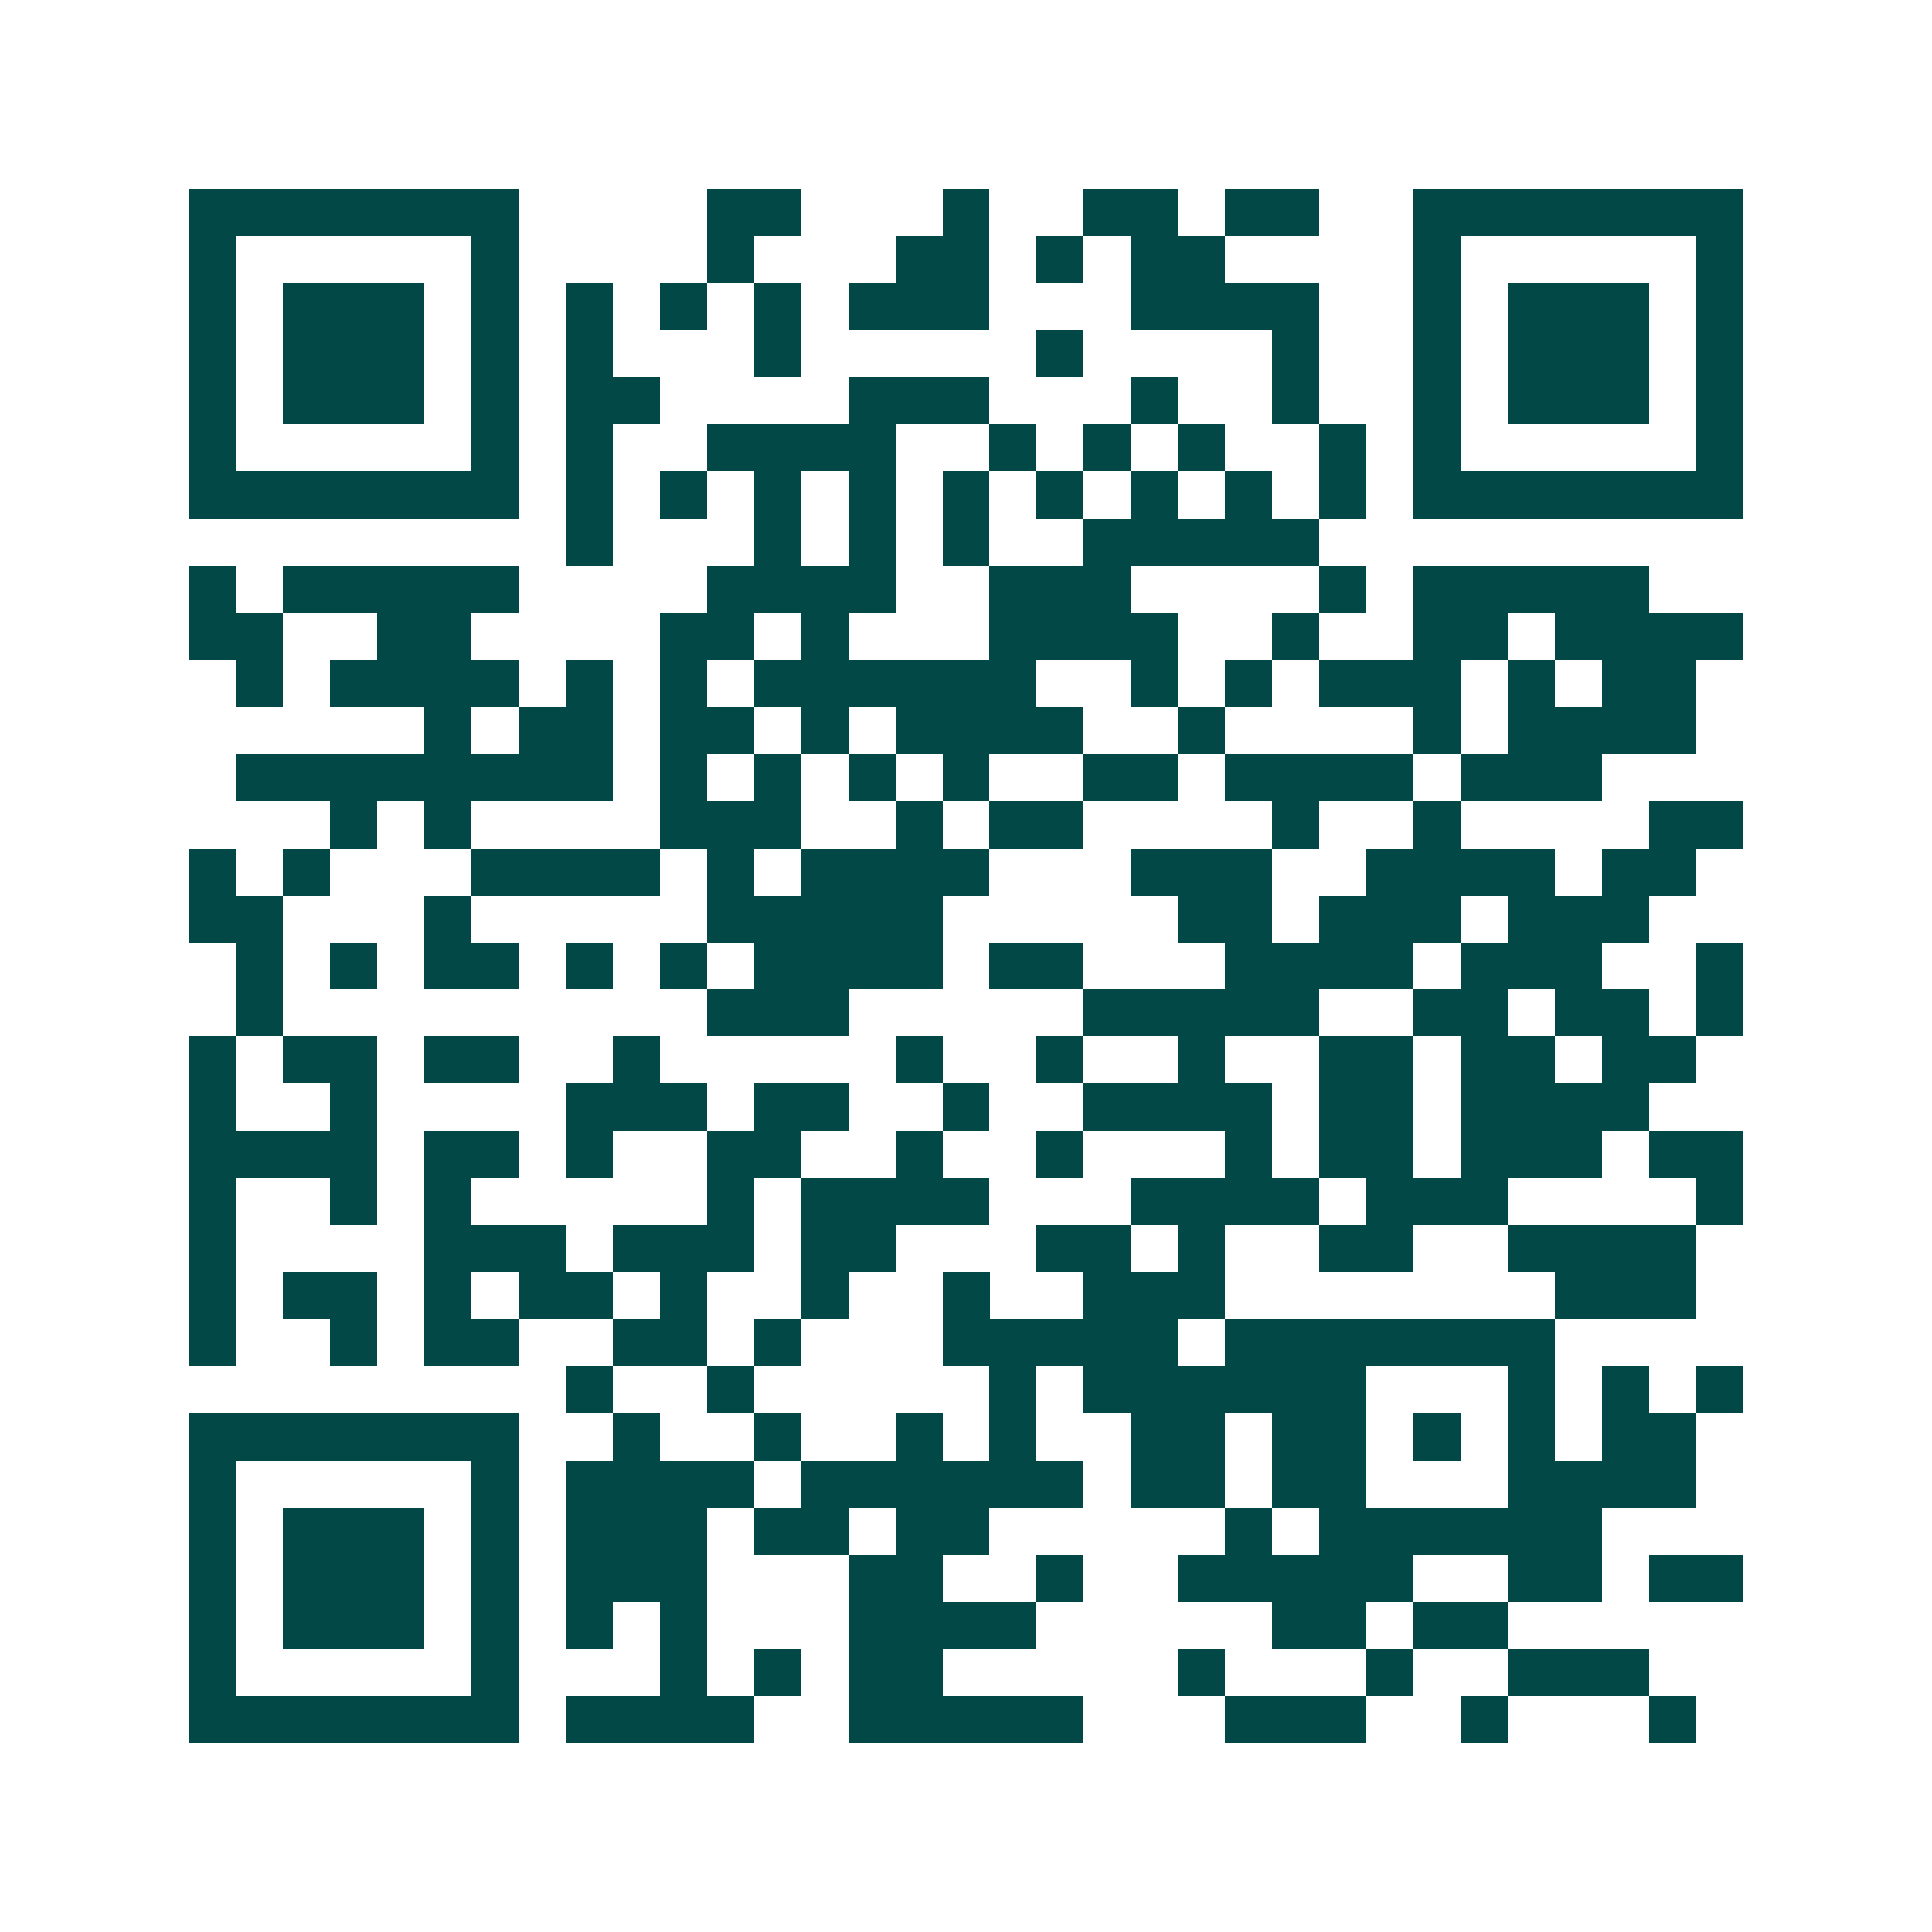<svg xmlns="http://www.w3.org/2000/svg" width="200" height="200" viewBox="0 0 41 41" shape-rendering="crispEdges"><path fill="#ffffff" d="M0 0h41v41H0z"/><path stroke="#014847" d="M4 4.5h7m4 0h2m3 0h1m2 0h2m1 0h2m2 0h7M4 5.5h1m5 0h1m4 0h1m3 0h2m1 0h1m1 0h2m4 0h1m5 0h1M4 6.5h1m1 0h3m1 0h1m1 0h1m1 0h1m1 0h1m1 0h3m3 0h4m2 0h1m1 0h3m1 0h1M4 7.5h1m1 0h3m1 0h1m1 0h1m3 0h1m5 0h1m4 0h1m2 0h1m1 0h3m1 0h1M4 8.5h1m1 0h3m1 0h1m1 0h2m4 0h3m3 0h1m2 0h1m2 0h1m1 0h3m1 0h1M4 9.5h1m5 0h1m1 0h1m2 0h4m2 0h1m1 0h1m1 0h1m2 0h1m1 0h1m5 0h1M4 10.5h7m1 0h1m1 0h1m1 0h1m1 0h1m1 0h1m1 0h1m1 0h1m1 0h1m1 0h1m1 0h7M12 11.5h1m3 0h1m1 0h1m1 0h1m2 0h5M4 12.5h1m1 0h5m4 0h4m2 0h3m4 0h1m1 0h5M4 13.5h2m2 0h2m4 0h2m1 0h1m3 0h4m2 0h1m2 0h2m1 0h4M5 14.5h1m1 0h4m1 0h1m1 0h1m1 0h6m2 0h1m1 0h1m1 0h3m1 0h1m1 0h2M9 15.5h1m1 0h2m1 0h2m1 0h1m1 0h4m2 0h1m4 0h1m1 0h4M5 16.5h8m1 0h1m1 0h1m1 0h1m1 0h1m2 0h2m1 0h4m1 0h3M7 17.5h1m1 0h1m4 0h3m2 0h1m1 0h2m4 0h1m2 0h1m4 0h2M4 18.5h1m1 0h1m3 0h4m1 0h1m1 0h4m3 0h3m2 0h4m1 0h2M4 19.5h2m3 0h1m5 0h5m5 0h2m1 0h3m1 0h3M5 20.5h1m1 0h1m1 0h2m1 0h1m1 0h1m1 0h4m1 0h2m3 0h4m1 0h3m2 0h1M5 21.5h1m9 0h3m5 0h5m2 0h2m1 0h2m1 0h1M4 22.5h1m1 0h2m1 0h2m2 0h1m5 0h1m2 0h1m2 0h1m2 0h2m1 0h2m1 0h2M4 23.5h1m2 0h1m4 0h3m1 0h2m2 0h1m2 0h4m1 0h2m1 0h4M4 24.5h4m1 0h2m1 0h1m2 0h2m2 0h1m2 0h1m3 0h1m1 0h2m1 0h3m1 0h2M4 25.5h1m2 0h1m1 0h1m5 0h1m1 0h4m3 0h4m1 0h3m4 0h1M4 26.5h1m4 0h3m1 0h3m1 0h2m3 0h2m1 0h1m2 0h2m2 0h4M4 27.5h1m1 0h2m1 0h1m1 0h2m1 0h1m2 0h1m2 0h1m2 0h3m7 0h3M4 28.5h1m2 0h1m1 0h2m2 0h2m1 0h1m3 0h5m1 0h7M12 29.5h1m2 0h1m5 0h1m1 0h6m3 0h1m1 0h1m1 0h1M4 30.5h7m2 0h1m2 0h1m2 0h1m1 0h1m2 0h2m1 0h2m1 0h1m1 0h1m1 0h2M4 31.5h1m5 0h1m1 0h4m1 0h6m1 0h2m1 0h2m3 0h4M4 32.5h1m1 0h3m1 0h1m1 0h3m1 0h2m1 0h2m5 0h1m1 0h6M4 33.5h1m1 0h3m1 0h1m1 0h3m3 0h2m2 0h1m2 0h5m2 0h2m1 0h2M4 34.5h1m1 0h3m1 0h1m1 0h1m1 0h1m3 0h4m5 0h2m1 0h2M4 35.5h1m5 0h1m3 0h1m1 0h1m1 0h2m5 0h1m3 0h1m2 0h3M4 36.5h7m1 0h4m2 0h5m3 0h3m2 0h1m3 0h1"/></svg>
